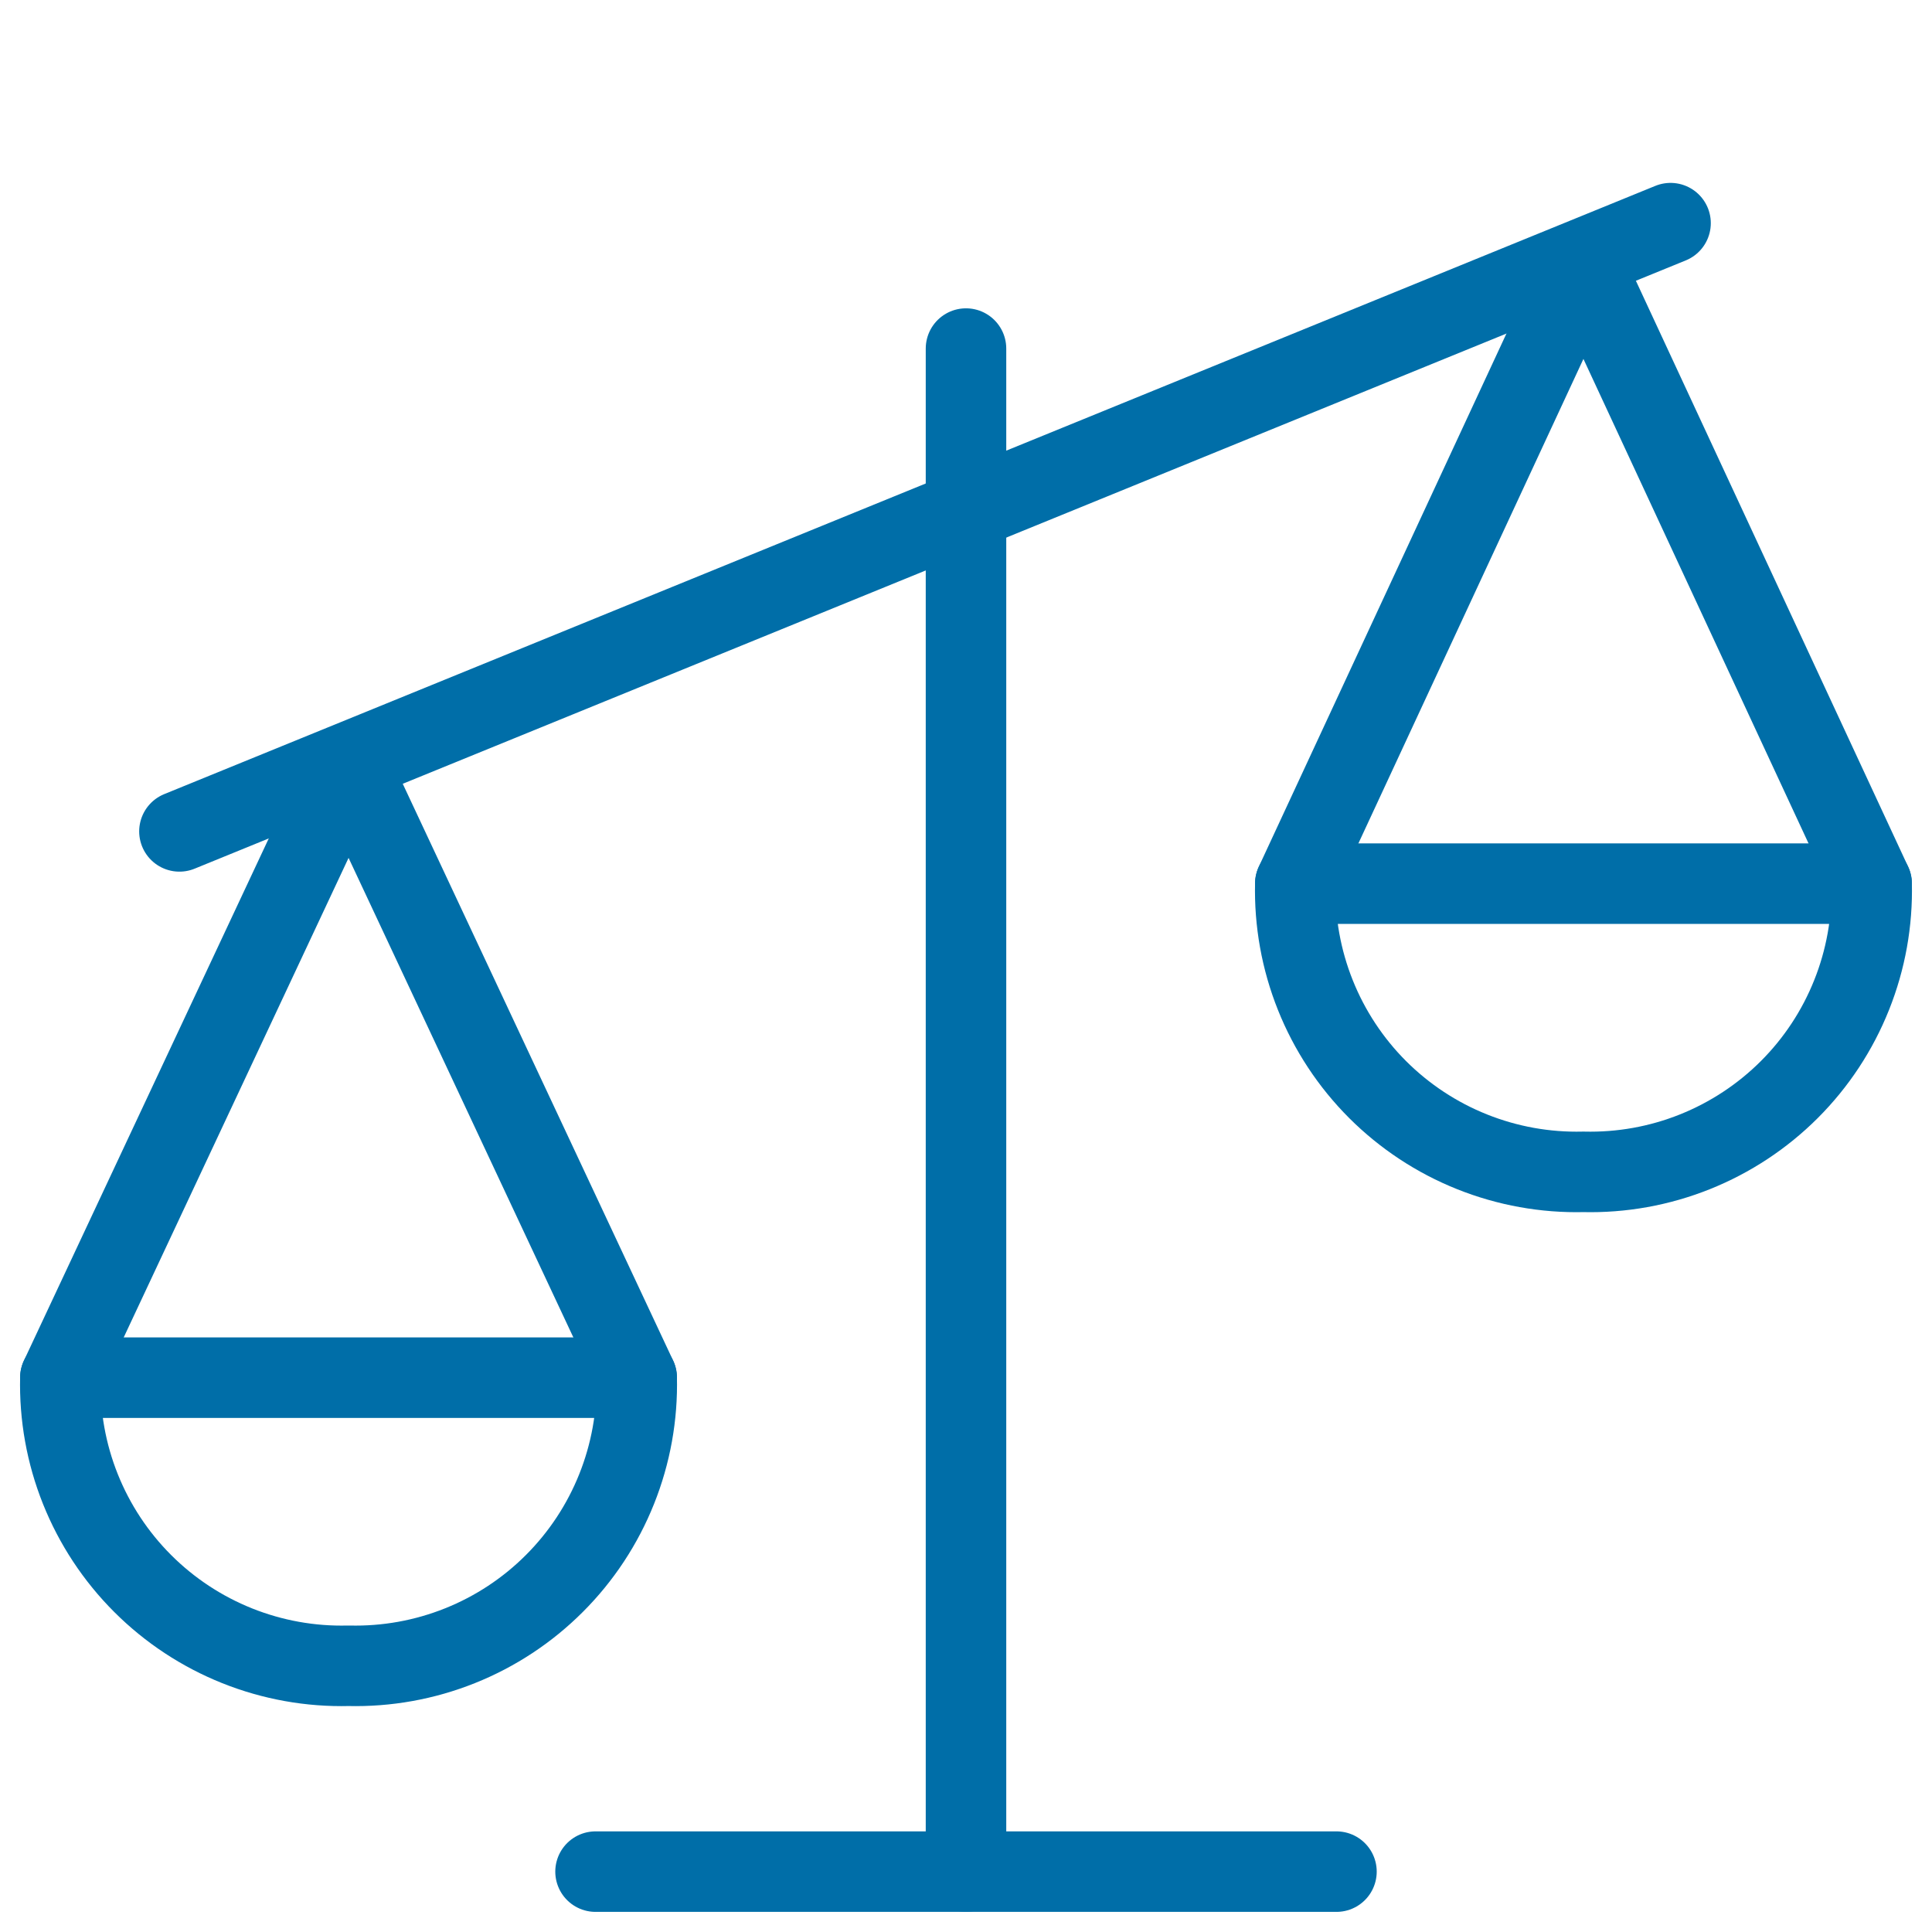 <svg width="64" height="64" viewBox="0 0 64 64" fill="none" xmlns="http://www.w3.org/2000/svg">
<path d="M32 11.547V62" stroke="#006EA8" stroke-width="2.667" stroke-linecap="round" stroke-linejoin="round"/>
<path d="M2 45.637L11.547 25.277L21.091 45.637" stroke="#006EA8" stroke-width="2.667" stroke-linecap="round" stroke-linejoin="round"/>
<path d="M11.547 55.181C12.808 55.212 14.063 54.987 15.235 54.518C16.407 54.05 17.472 53.348 18.364 52.455C19.257 51.563 19.959 50.498 20.427 49.326C20.896 48.154 21.122 46.899 21.091 45.637H2C1.969 46.899 2.194 48.155 2.663 49.327C3.132 50.499 3.834 51.564 4.727 52.456C5.62 53.349 6.685 54.05 7.857 54.519C9.029 54.987 10.284 55.213 11.547 55.181Z" stroke="#006EA8" stroke-width="2.667" stroke-linecap="round" stroke-linejoin="round"/>
<path d="M62 29.272L52.453 8.725L42.909 29.272" stroke="#006EA8" stroke-width="2.667" stroke-linecap="round" stroke-linejoin="round"/>
<path d="M52.453 38.819C51.191 38.85 49.936 38.624 48.764 38.155C47.592 37.687 46.527 36.984 45.634 36.092C44.742 35.199 44.04 34.134 43.572 32.962C43.103 31.789 42.878 30.534 42.909 29.272H62C62.031 30.534 61.806 31.79 61.337 32.962C60.869 34.135 60.167 35.2 59.274 36.093C58.381 36.985 57.316 37.687 56.143 38.156C54.971 38.625 53.715 38.85 52.453 38.819Z" stroke="#006EA8" stroke-width="2.667" stroke-linecap="round" stroke-linejoin="round"/>
<path d="M5.944 27.541L55.339 7.392" stroke="#006EA8" stroke-width="2.667" stroke-linecap="round" stroke-linejoin="round"/>
<path d="M19.728 62H30.637H44.272H25.181" stroke="#006EA8" stroke-width="2.667" stroke-linecap="round" stroke-linejoin="round"/>
</svg>
